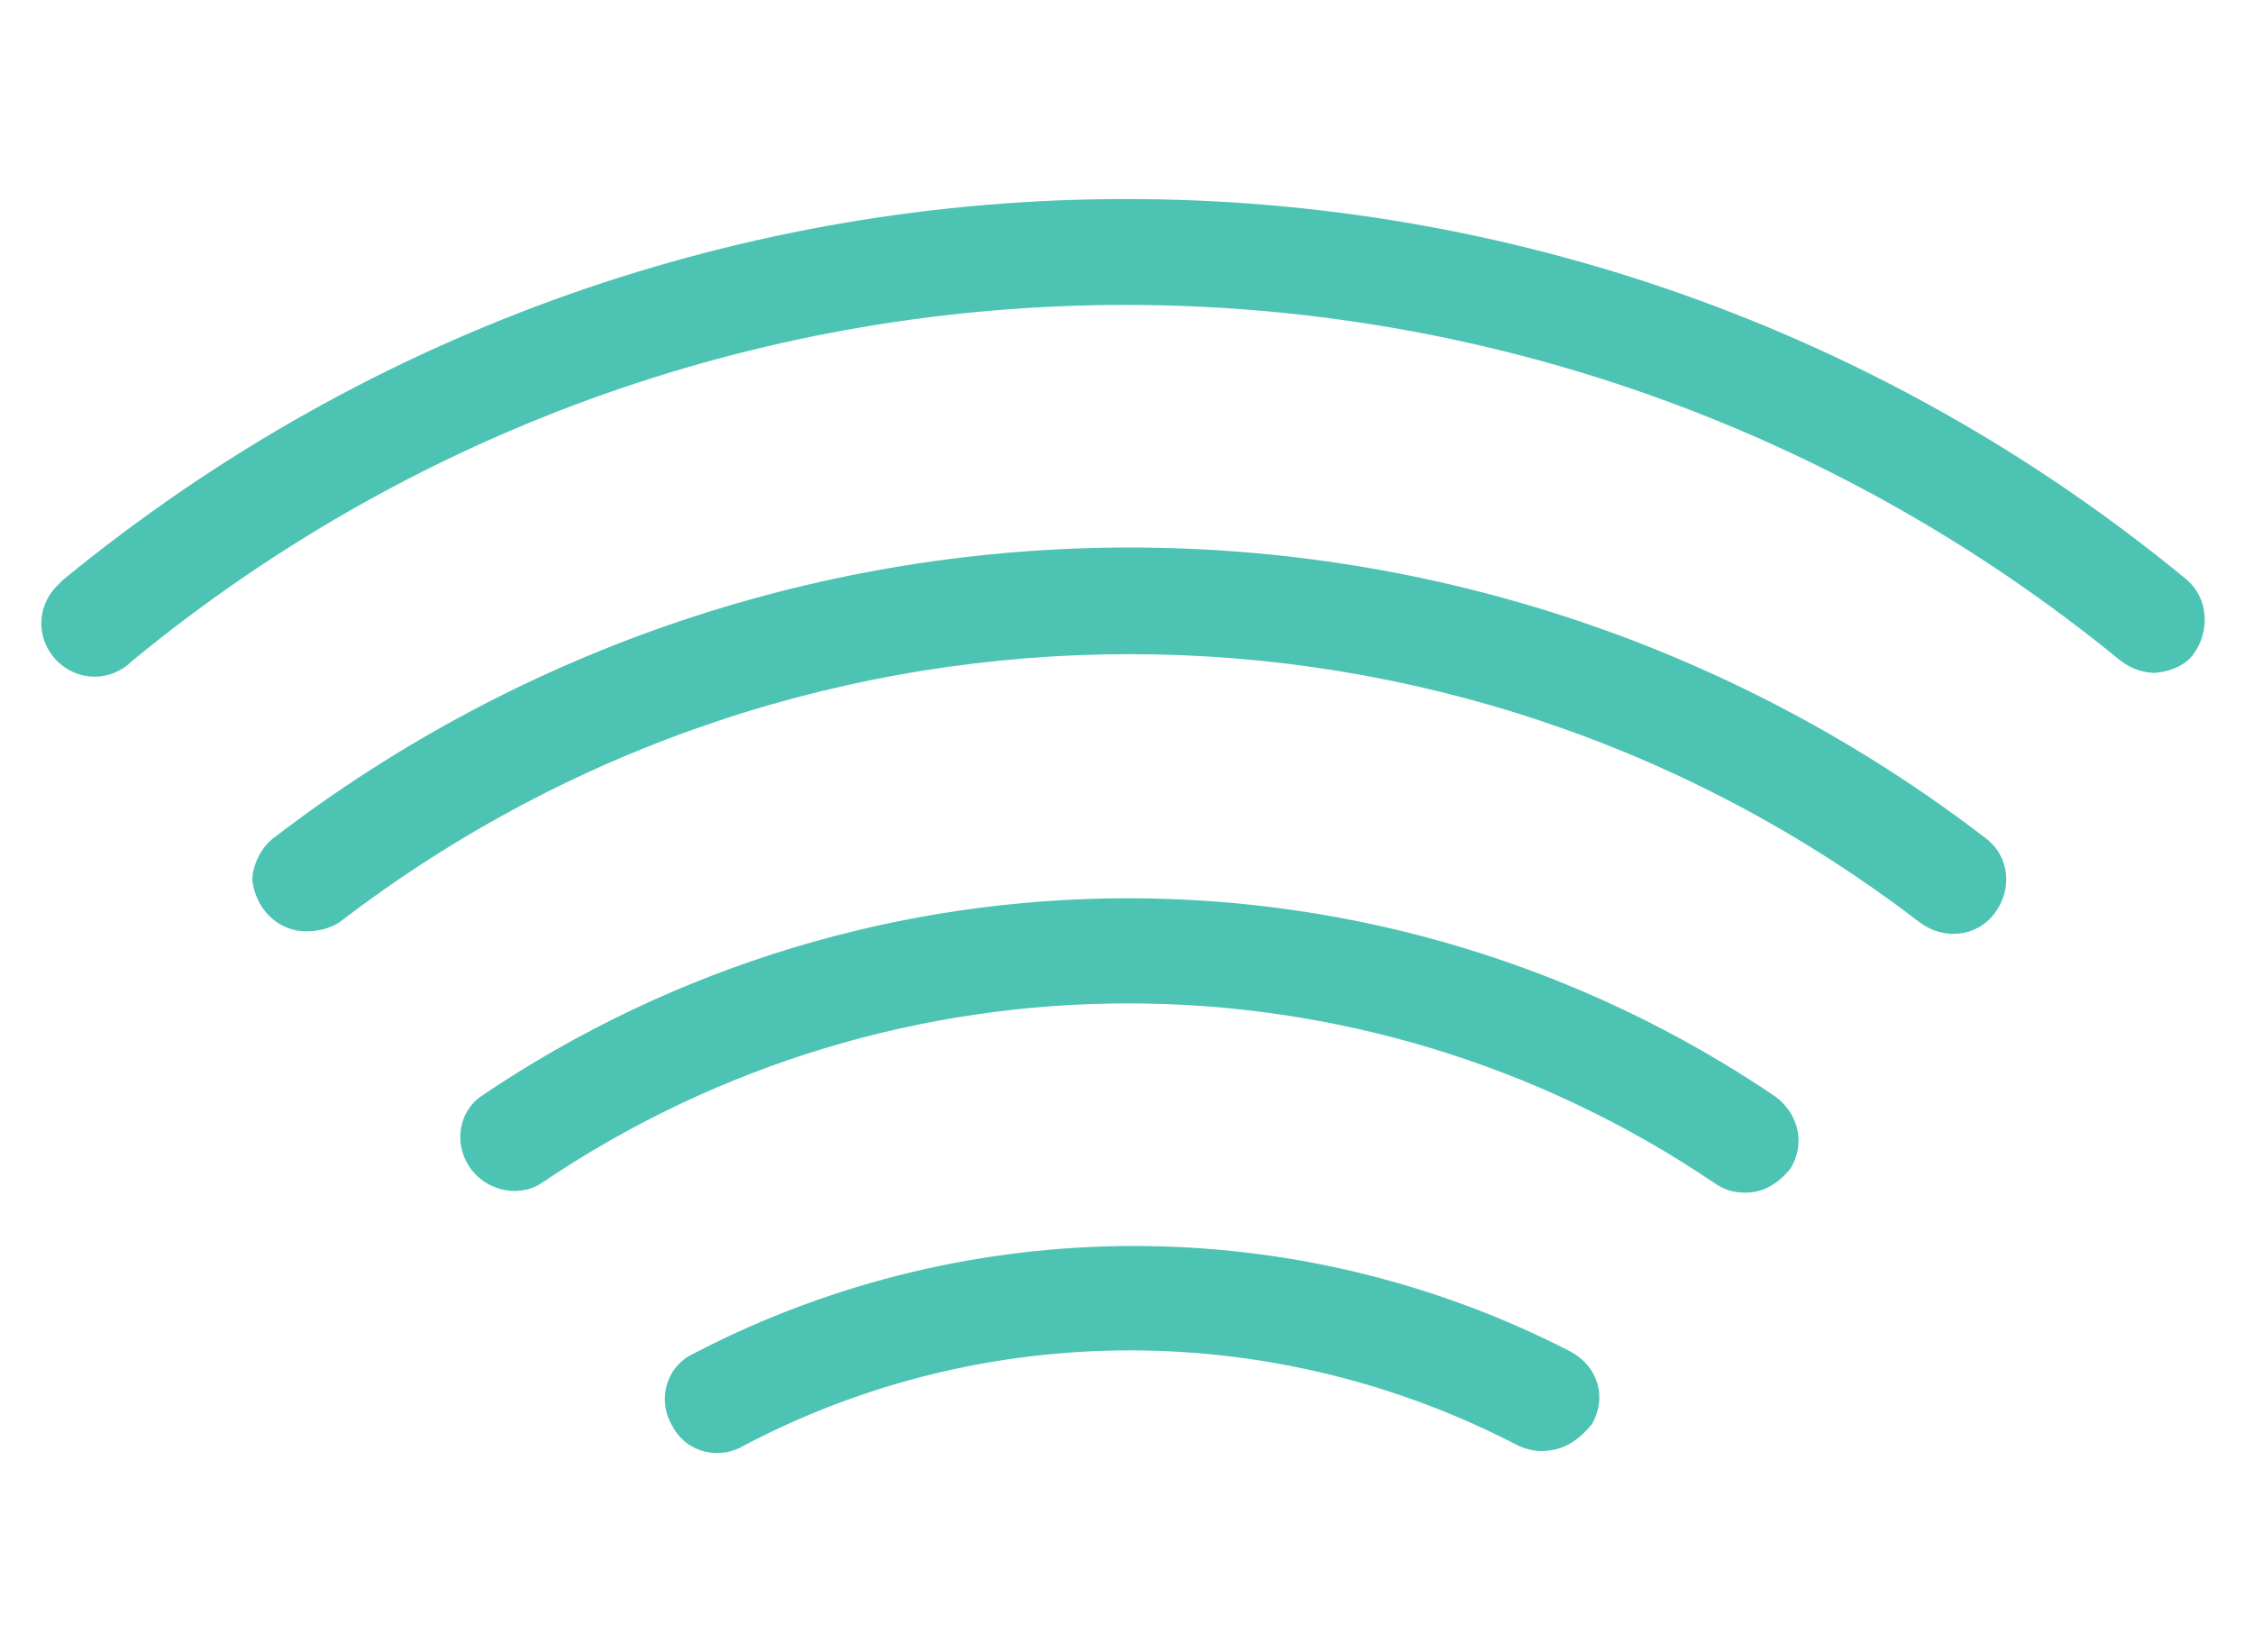 <?xml version="1.0" encoding="utf-8"?>
<!-- Generator: Adobe Illustrator 24.2.1, SVG Export Plug-In . SVG Version: 6.00 Build 0)  -->
<svg version="1.1" id="Layer_1" xmlns="http://www.w3.org/2000/svg" xmlns:xlink="http://www.w3.org/1999/xlink" x="0px" y="0px"
	 viewBox="0 0 75 55" style="enable-background:new 0 0 75 55;" xml:space="preserve">
<style type="text/css">
	.st0{fill:#4DC3B4;}
</style>
<g id="Layer_2_1_">
	<g id="Art">
		<g id="Layer_2-2">
			<g id="Layer_1-2">
				<g id="Layer_2-2-2">
					<g id="Layer_1-2-2">
						<path class="st0" d="M51.3,48.3c-0.3,0-0.6-0.1-0.8-0.2c-8.1-4.2-17.7-4.2-25.7,0c-0.8,0.5-1.9,0.3-2.4-0.6
							c-0.5-0.8-0.3-1.9,0.6-2.4l0.2-0.1l0,0c9.1-4.7,20-4.7,29.1,0c0.9,0.5,1.2,1.5,0.7,2.4C52.5,48,52,48.3,51.3,48.3L51.3,48.3z"
							/>
						<path class="st0" d="M58.1,39.7c-0.4,0-0.7-0.1-1-0.3c-11.8-8-27.3-8-39.1,0c-0.8,0.5-1.9,0.2-2.4-0.6
							C15.1,38,15.3,37,16,36.5c13-8.8,30.1-8.8,43.1,0c0.8,0.6,1,1.6,0.5,2.4C59.2,39.4,58.7,39.7,58.1,39.7L58.1,39.7z"/>
						<path class="st0" d="M10.2,31c-1,0-1.7-0.8-1.8-1.7l0,0c0-0.5,0.3-1.1,0.7-1.4C25.9,15,49.3,15,66.1,27.9
							c0.8,0.6,0.9,1.7,0.3,2.5c-0.6,0.8-1.7,0.9-2.5,0.3c-15.5-11.9-37.1-11.9-52.6,0C11,30.9,10.6,31,10.2,31z"/>
						<path class="st0" d="M71.8,22.4c-0.4,0-0.8-0.1-1.2-0.4c-19.3-15.8-47-15.8-66.2,0c-0.7,0.7-1.8,0.7-2.5,0c0,0,0,0,0,0
							c-0.7-0.7-0.7-1.8,0-2.5l0.2-0.2c20.6-16.9,50.2-16.9,70.7,0c0.7,0.6,0.8,1.7,0.2,2.5c-0.3,0.4-0.9,0.6-1.4,0.6L71.8,22.4z"/>
					</g>
				</g>
			</g>
		</g>
	</g>
</g>
</svg>
